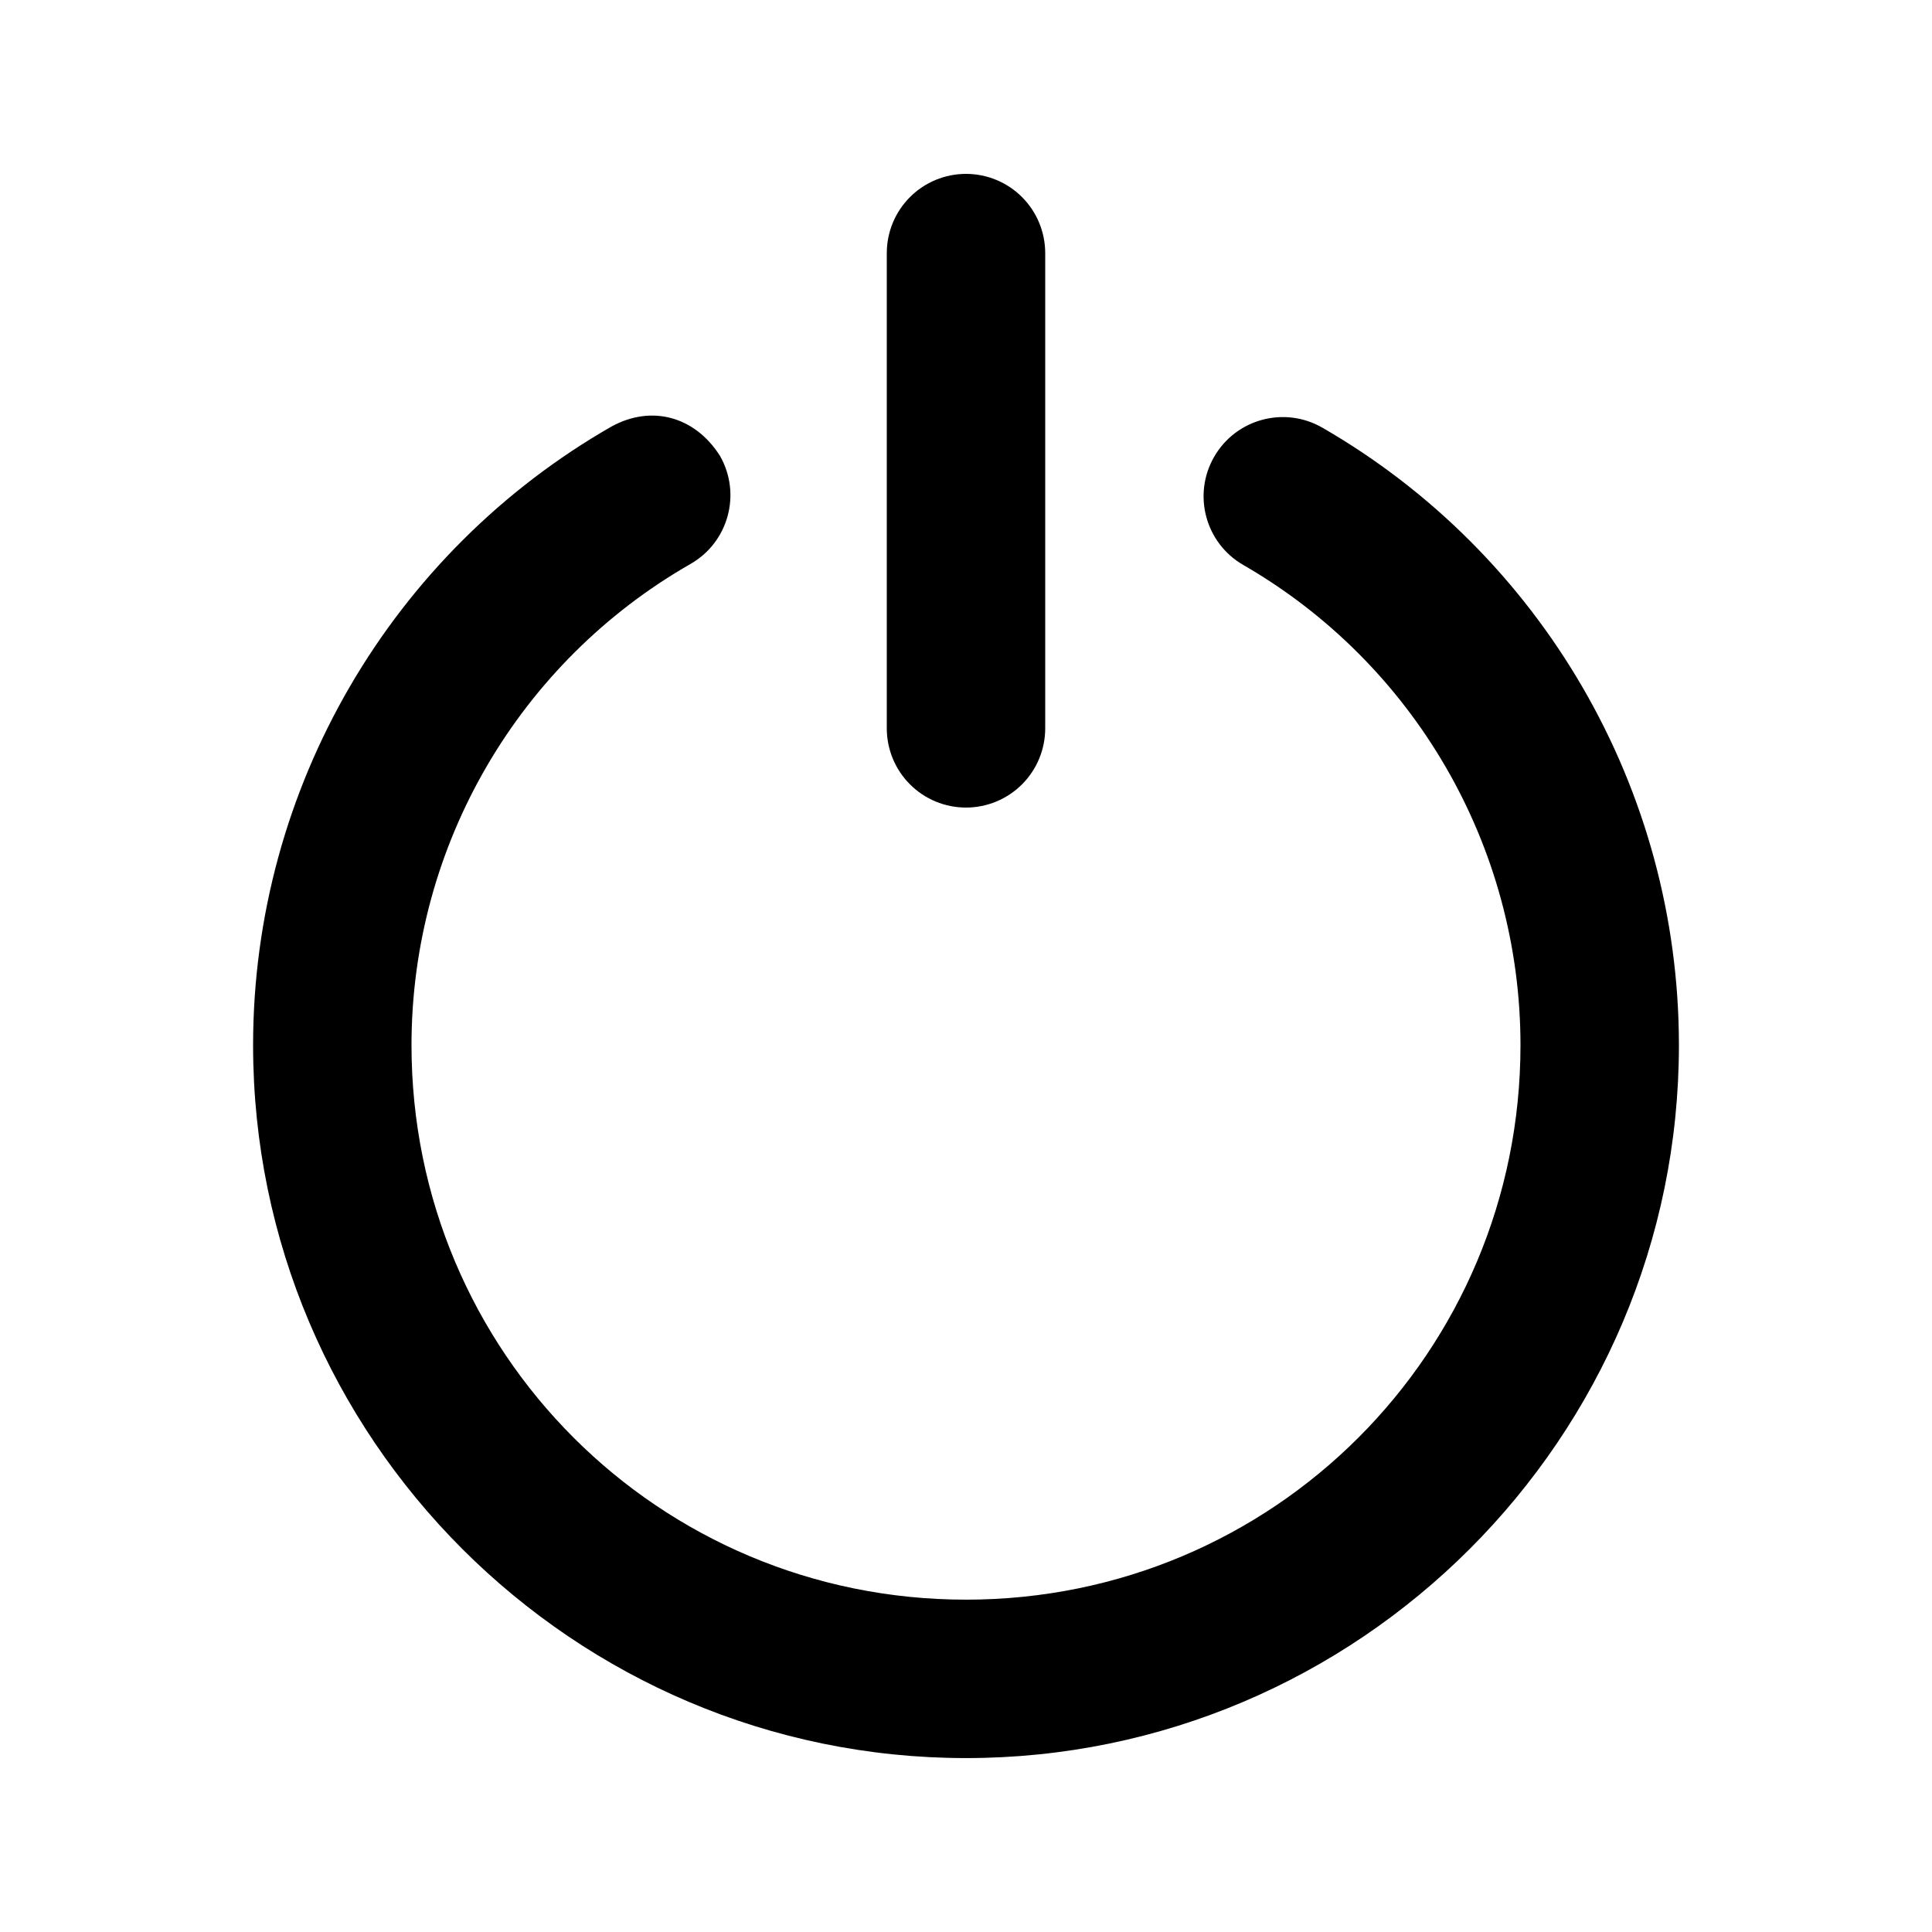 <?xml version="1.0" encoding="UTF-8"?>
<!-- The Best Svg Icon site in the world: iconSvg.co, Visit us! https://iconsvg.co -->
<svg fill="#000000" width="800px" height="800px" version="1.1" viewBox="144 144 512 512" xmlns="http://www.w3.org/2000/svg">
 <g>
  <path d="m306.15 256.98c-58.246 33.316-95.078 95.688-95.078 164 0 104.09 84.836 188.93 188.93 188.93s188.93-84.836 188.93-188.93c-0.004-68.082-36.57-130.23-94.469-163.63-10.051-5.809-22.91-2.356-28.699 7.707-5.781 10.043-2.332 22.871 7.711 28.66 45.012 25.965 73.469 74.215 73.469 127.27 0 81.402-65.539 146.94-146.94 146.94-81.406 0-146.95-65.539-146.95-146.94 0-53.234 28.676-101.65 73.965-127.55 10.043-5.758 13.527-18.562 7.789-28.617-6.672-10.543-18.215-13.547-28.66-7.832z"/>
  <path d="m400 190.08c-5.57 0-10.91 2.211-14.844 6.148-3.938 3.938-6.148 9.277-6.148 14.844v125.95c0 5.566 2.211 10.906 6.148 14.844 3.934 3.934 9.273 6.148 14.844 6.148 5.566 0 10.906-2.215 14.844-6.148 3.934-3.938 6.148-9.277 6.148-14.844v-125.95c0-5.566-2.215-10.906-6.148-14.844-3.938-3.938-9.277-6.148-14.844-6.148z"/>
 </g>
</svg>
